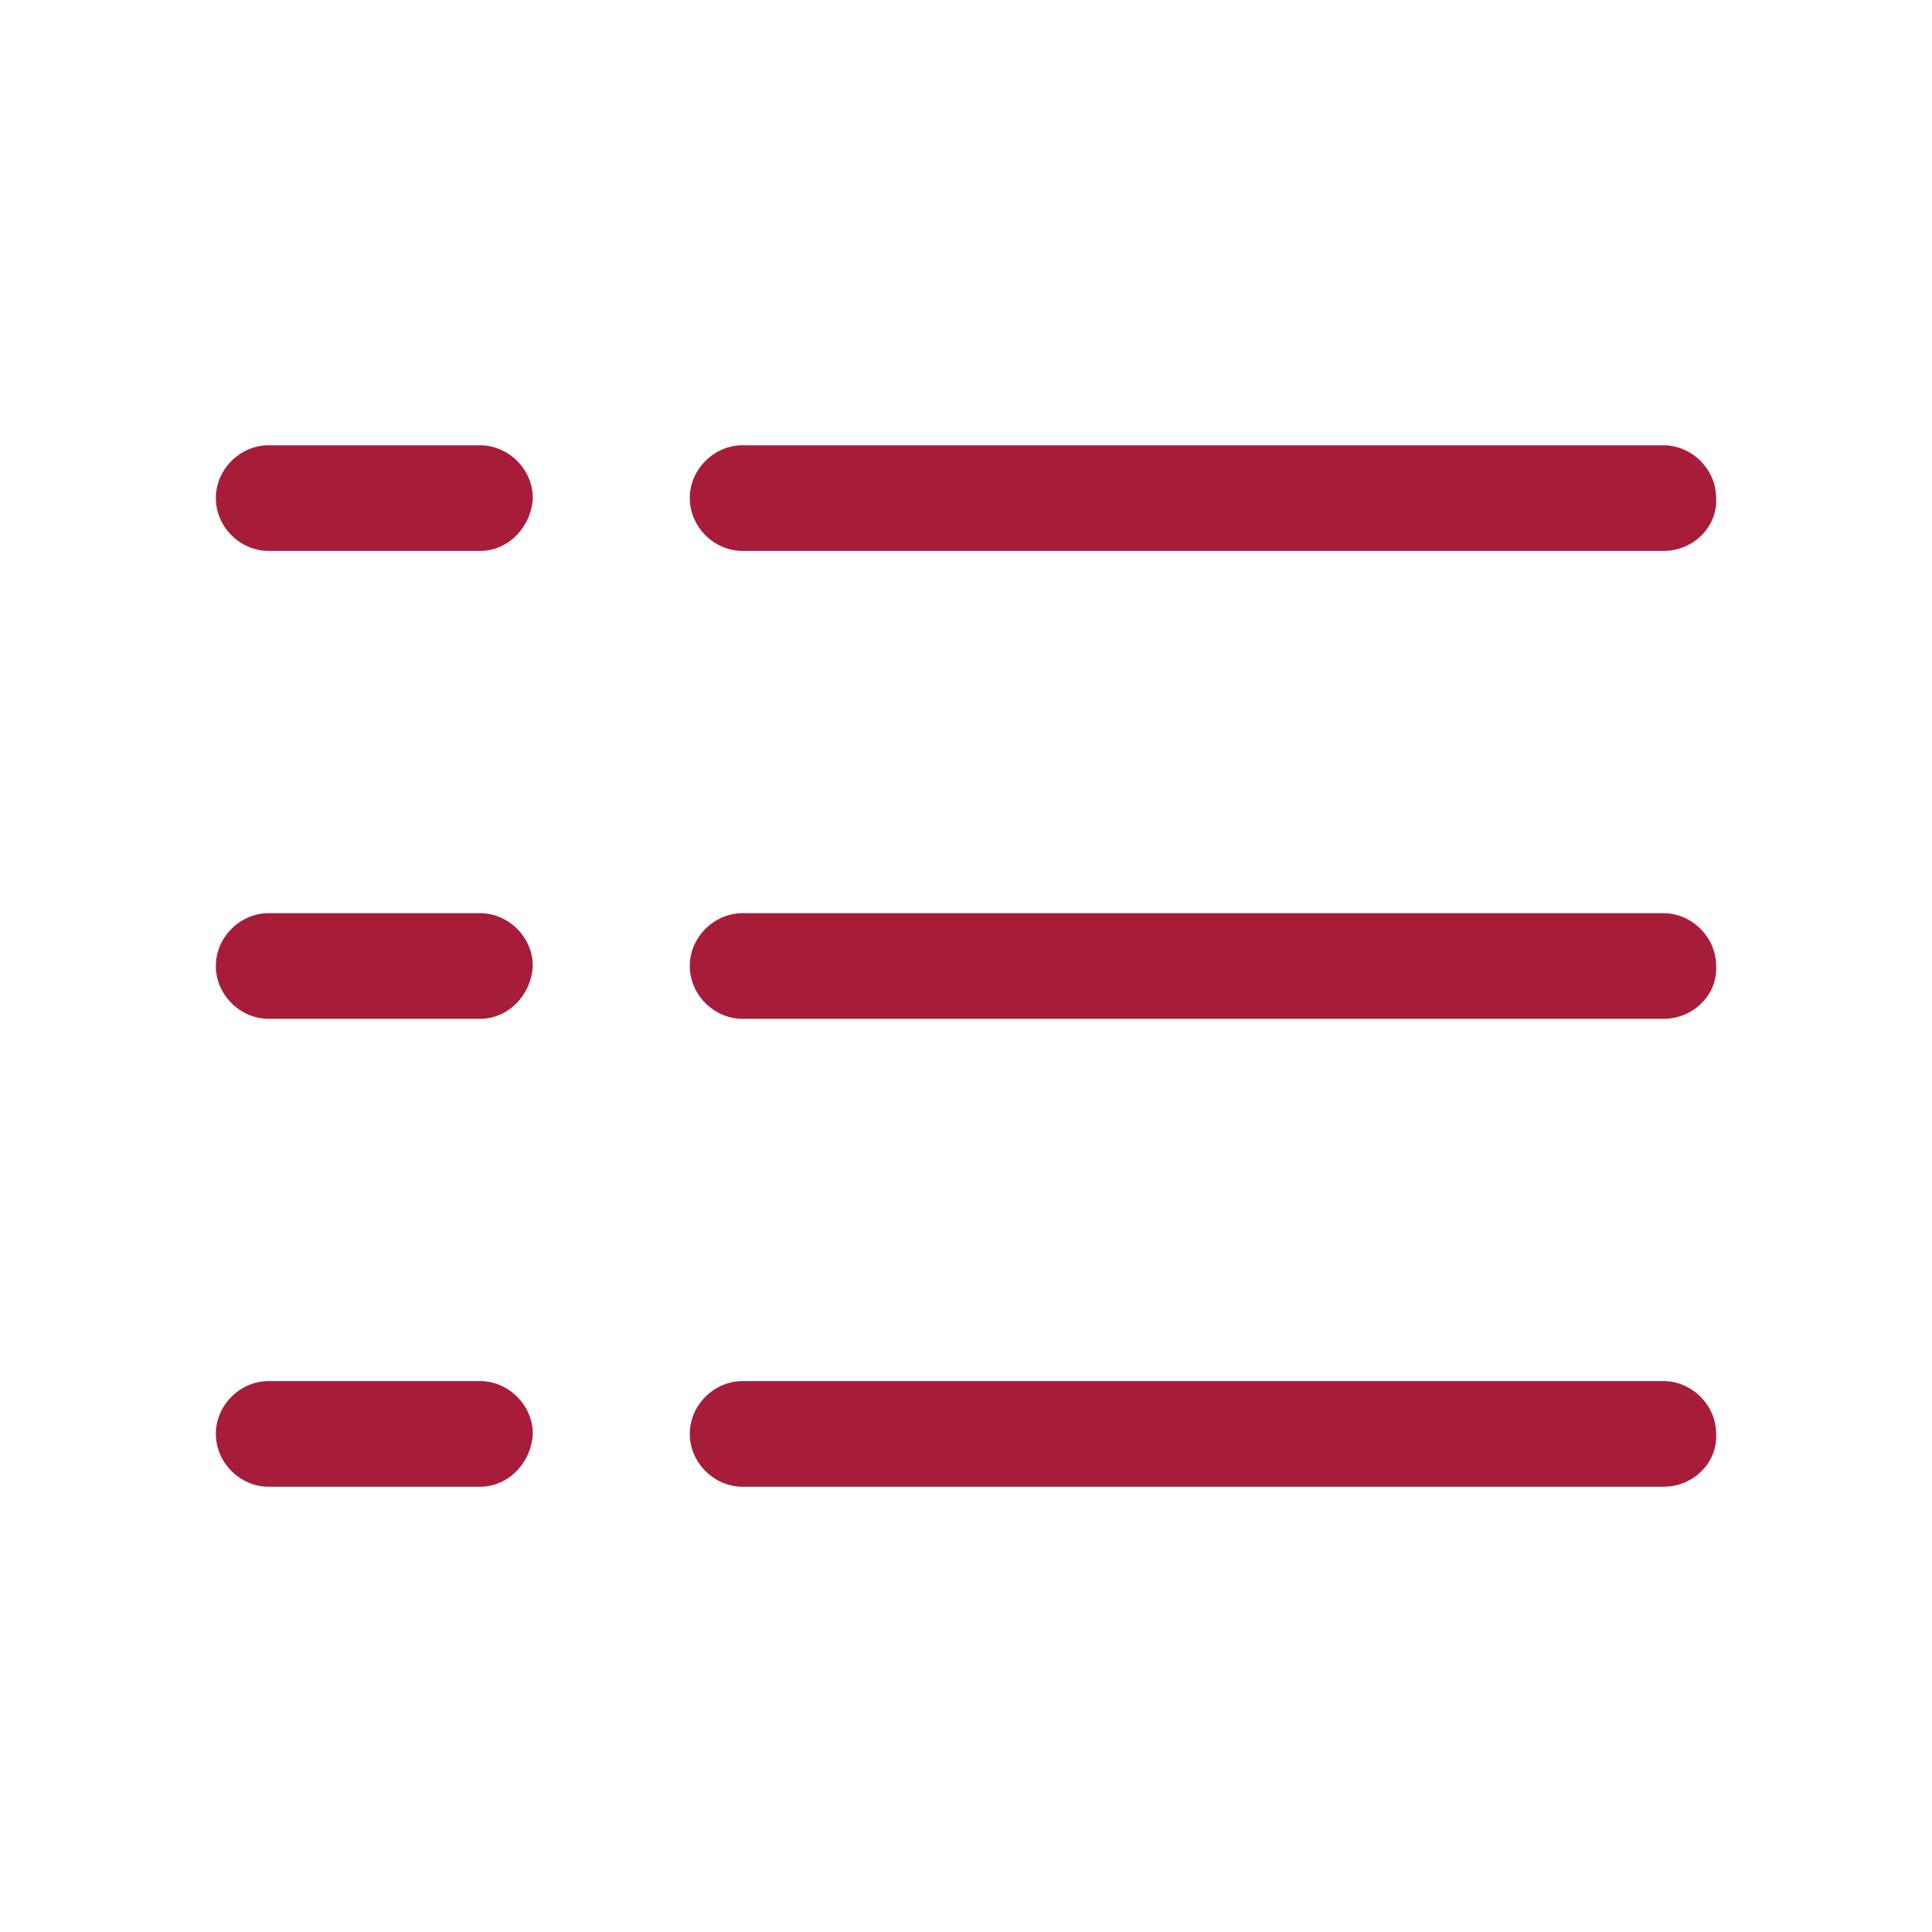 <?xml version="1.0" encoding="utf-8"?>
<!-- Generator: Adobe Illustrator 27.1.1, SVG Export Plug-In . SVG Version: 6.00 Build 0)  -->
<svg version="1.1" id="Layer_1" xmlns="http://www.w3.org/2000/svg" xmlns:xlink="http://www.w3.org/1999/xlink" x="0px" y="0px"
	 viewBox="0 0 128 128" style="enable-background:new 0 0 128 128;" xml:space="preserve">
<style type="text/css">
	.st0{fill:#A71D39;}
</style>
<g>
	<path class="st0" d="M31.8,36.5h-14c-1.9,0-3.5-1.6-3.5-3.5l0,0c0-1.9,1.6-3.5,3.5-3.5h14c1.9,0,3.5,1.6,3.5,3.5l0,0
		C35.2,34.9,33.7,36.5,31.8,36.5z"/>
	<path class="st0" d="M31.8,67.5h-14c-1.9,0-3.5-1.6-3.5-3.5l0,0c0-1.9,1.6-3.5,3.5-3.5h14c1.9,0,3.5,1.6,3.5,3.5l0,0
		C35.2,65.9,33.7,67.5,31.8,67.5z"/>
	<path class="st0" d="M110.2,36.5h-61c-1.9,0-3.5-1.6-3.5-3.5l0,0c0-1.9,1.6-3.5,3.5-3.5h61c1.9,0,3.5,1.6,3.5,3.5l0,0
		C113.8,34.9,112.2,36.5,110.2,36.5z"/>
	<path class="st0" d="M110.2,67.5h-61c-1.9,0-3.5-1.6-3.5-3.5l0,0c0-1.9,1.6-3.5,3.5-3.5h61c1.9,0,3.5,1.6,3.5,3.5l0,0
		C113.8,65.9,112.2,67.5,110.2,67.5z"/>
	<path class="st0" d="M110.2,98.5h-61c-1.9,0-3.5-1.6-3.5-3.5l0,0c0-1.9,1.6-3.5,3.5-3.5h61c1.9,0,3.5,1.6,3.5,3.5l0,0
		C113.8,96.9,112.2,98.5,110.2,98.5z"/>
	<path class="st0" d="M31.8,98.5h-14c-1.9,0-3.5-1.6-3.5-3.5l0,0c0-1.9,1.6-3.5,3.5-3.5h14c1.9,0,3.5,1.6,3.5,3.5l0,0
		C35.2,96.9,33.7,98.5,31.8,98.5z"/>
</g>
</svg>
